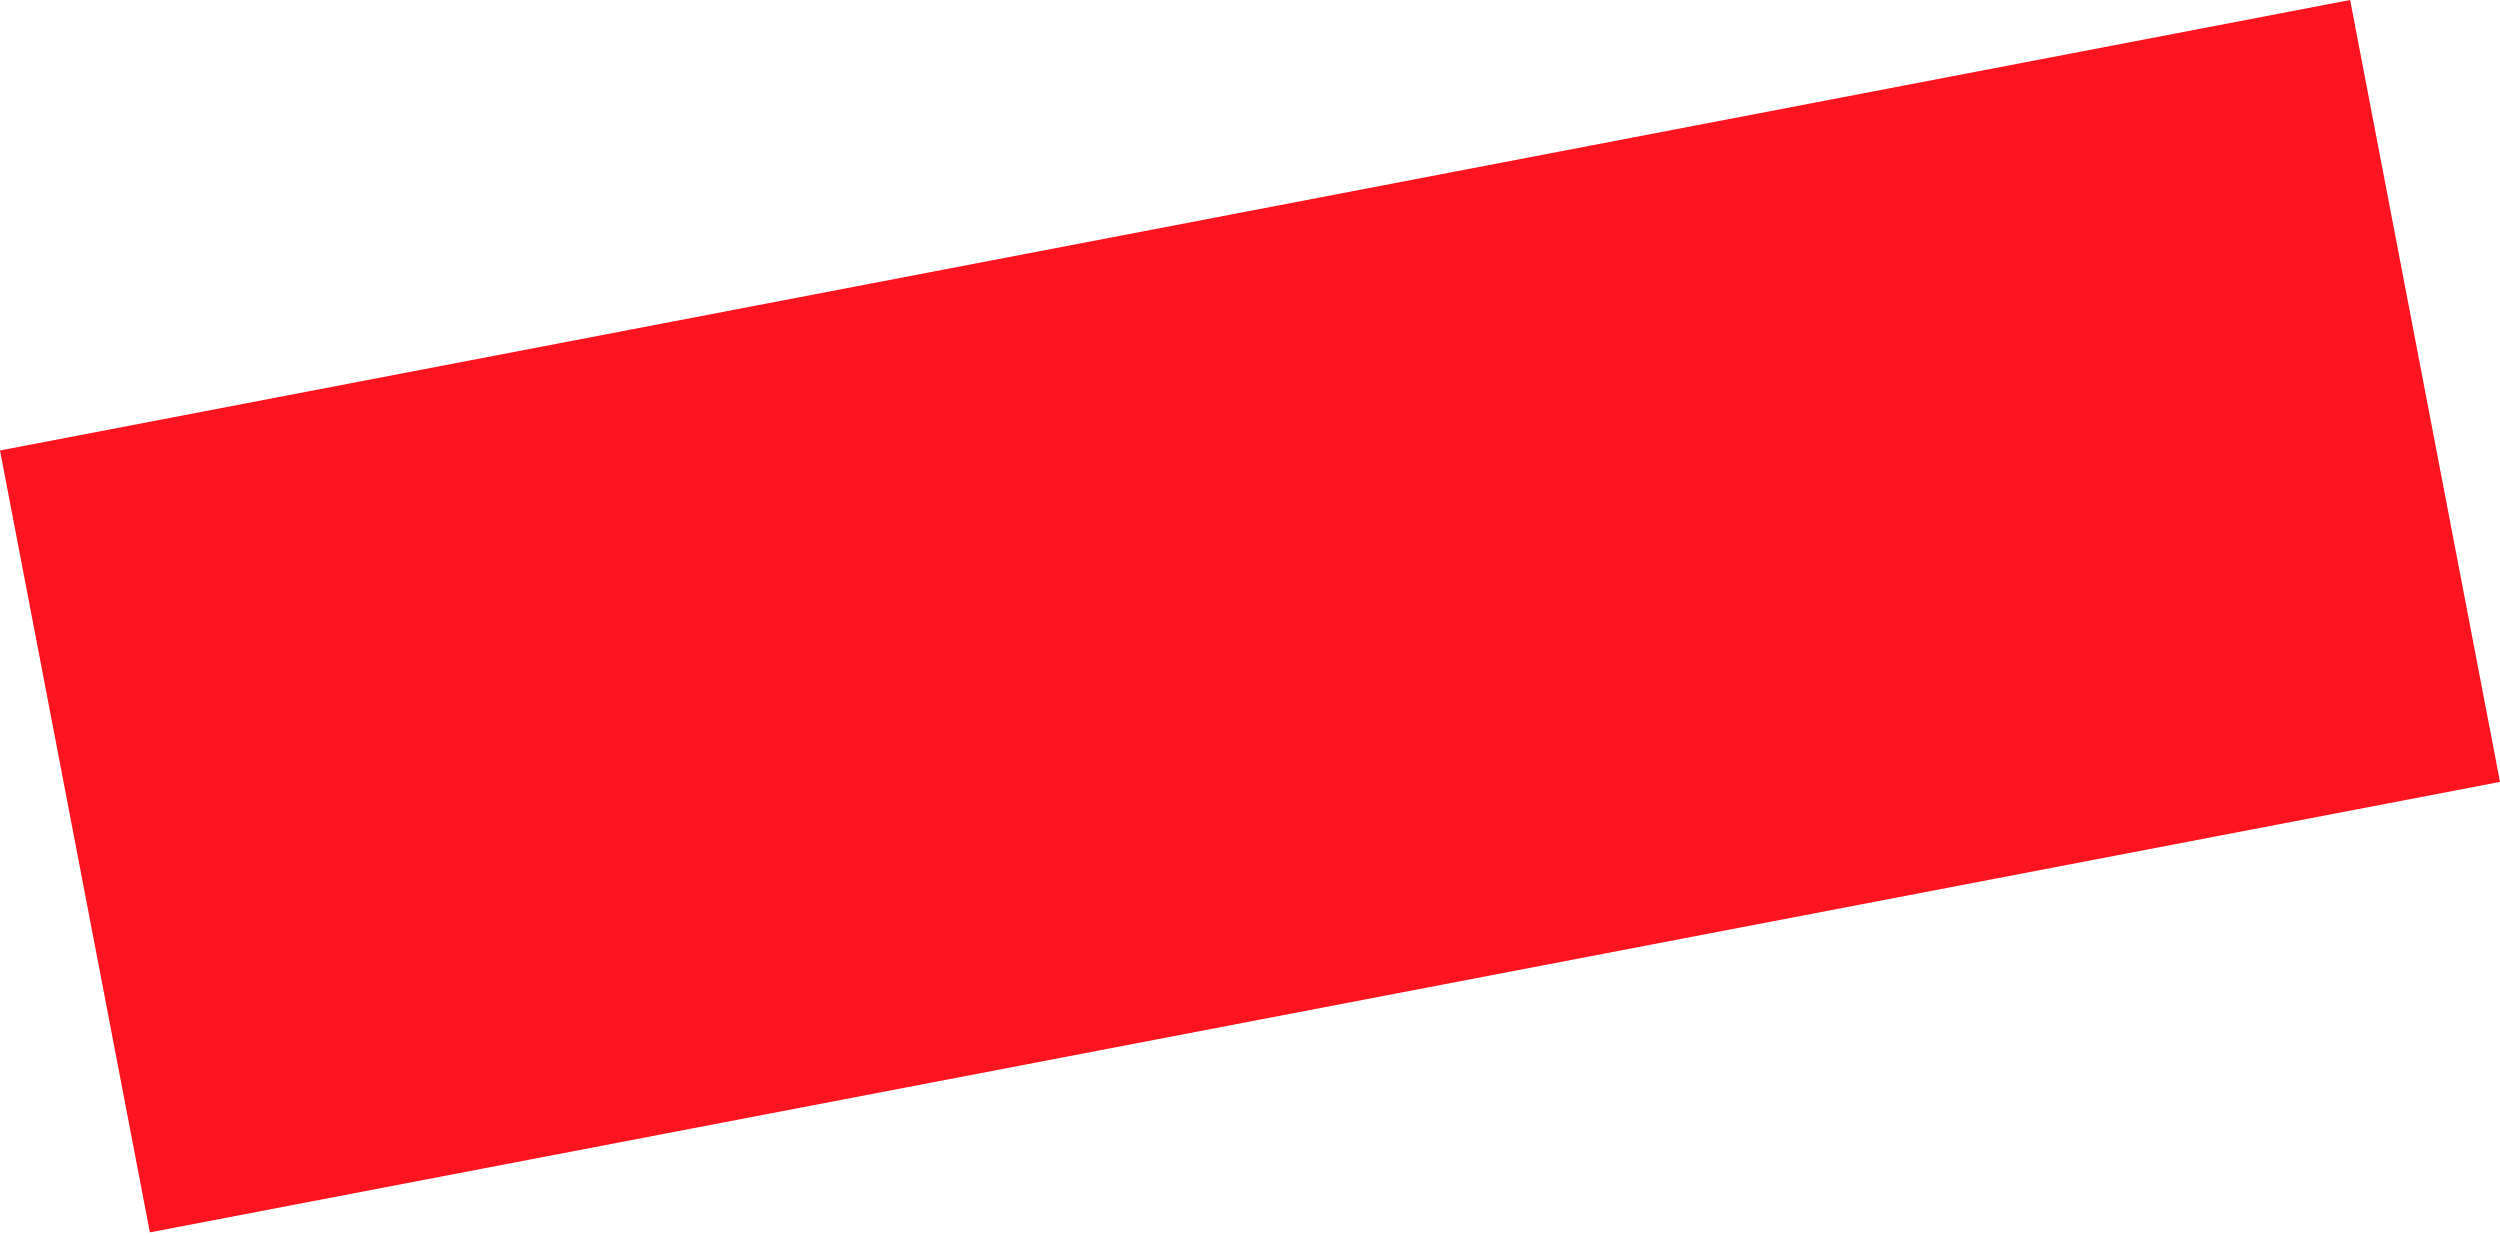 <?xml version="1.0" encoding="UTF-8"?> <svg xmlns="http://www.w3.org/2000/svg" width="441" height="218" viewBox="0 0 441 218" fill="none"> <path d="M0 79.465L414.562 -1.83821e-05L441 137.927L26.438 217.392L0 79.465Z" fill="#FD1421"></path> </svg> 
